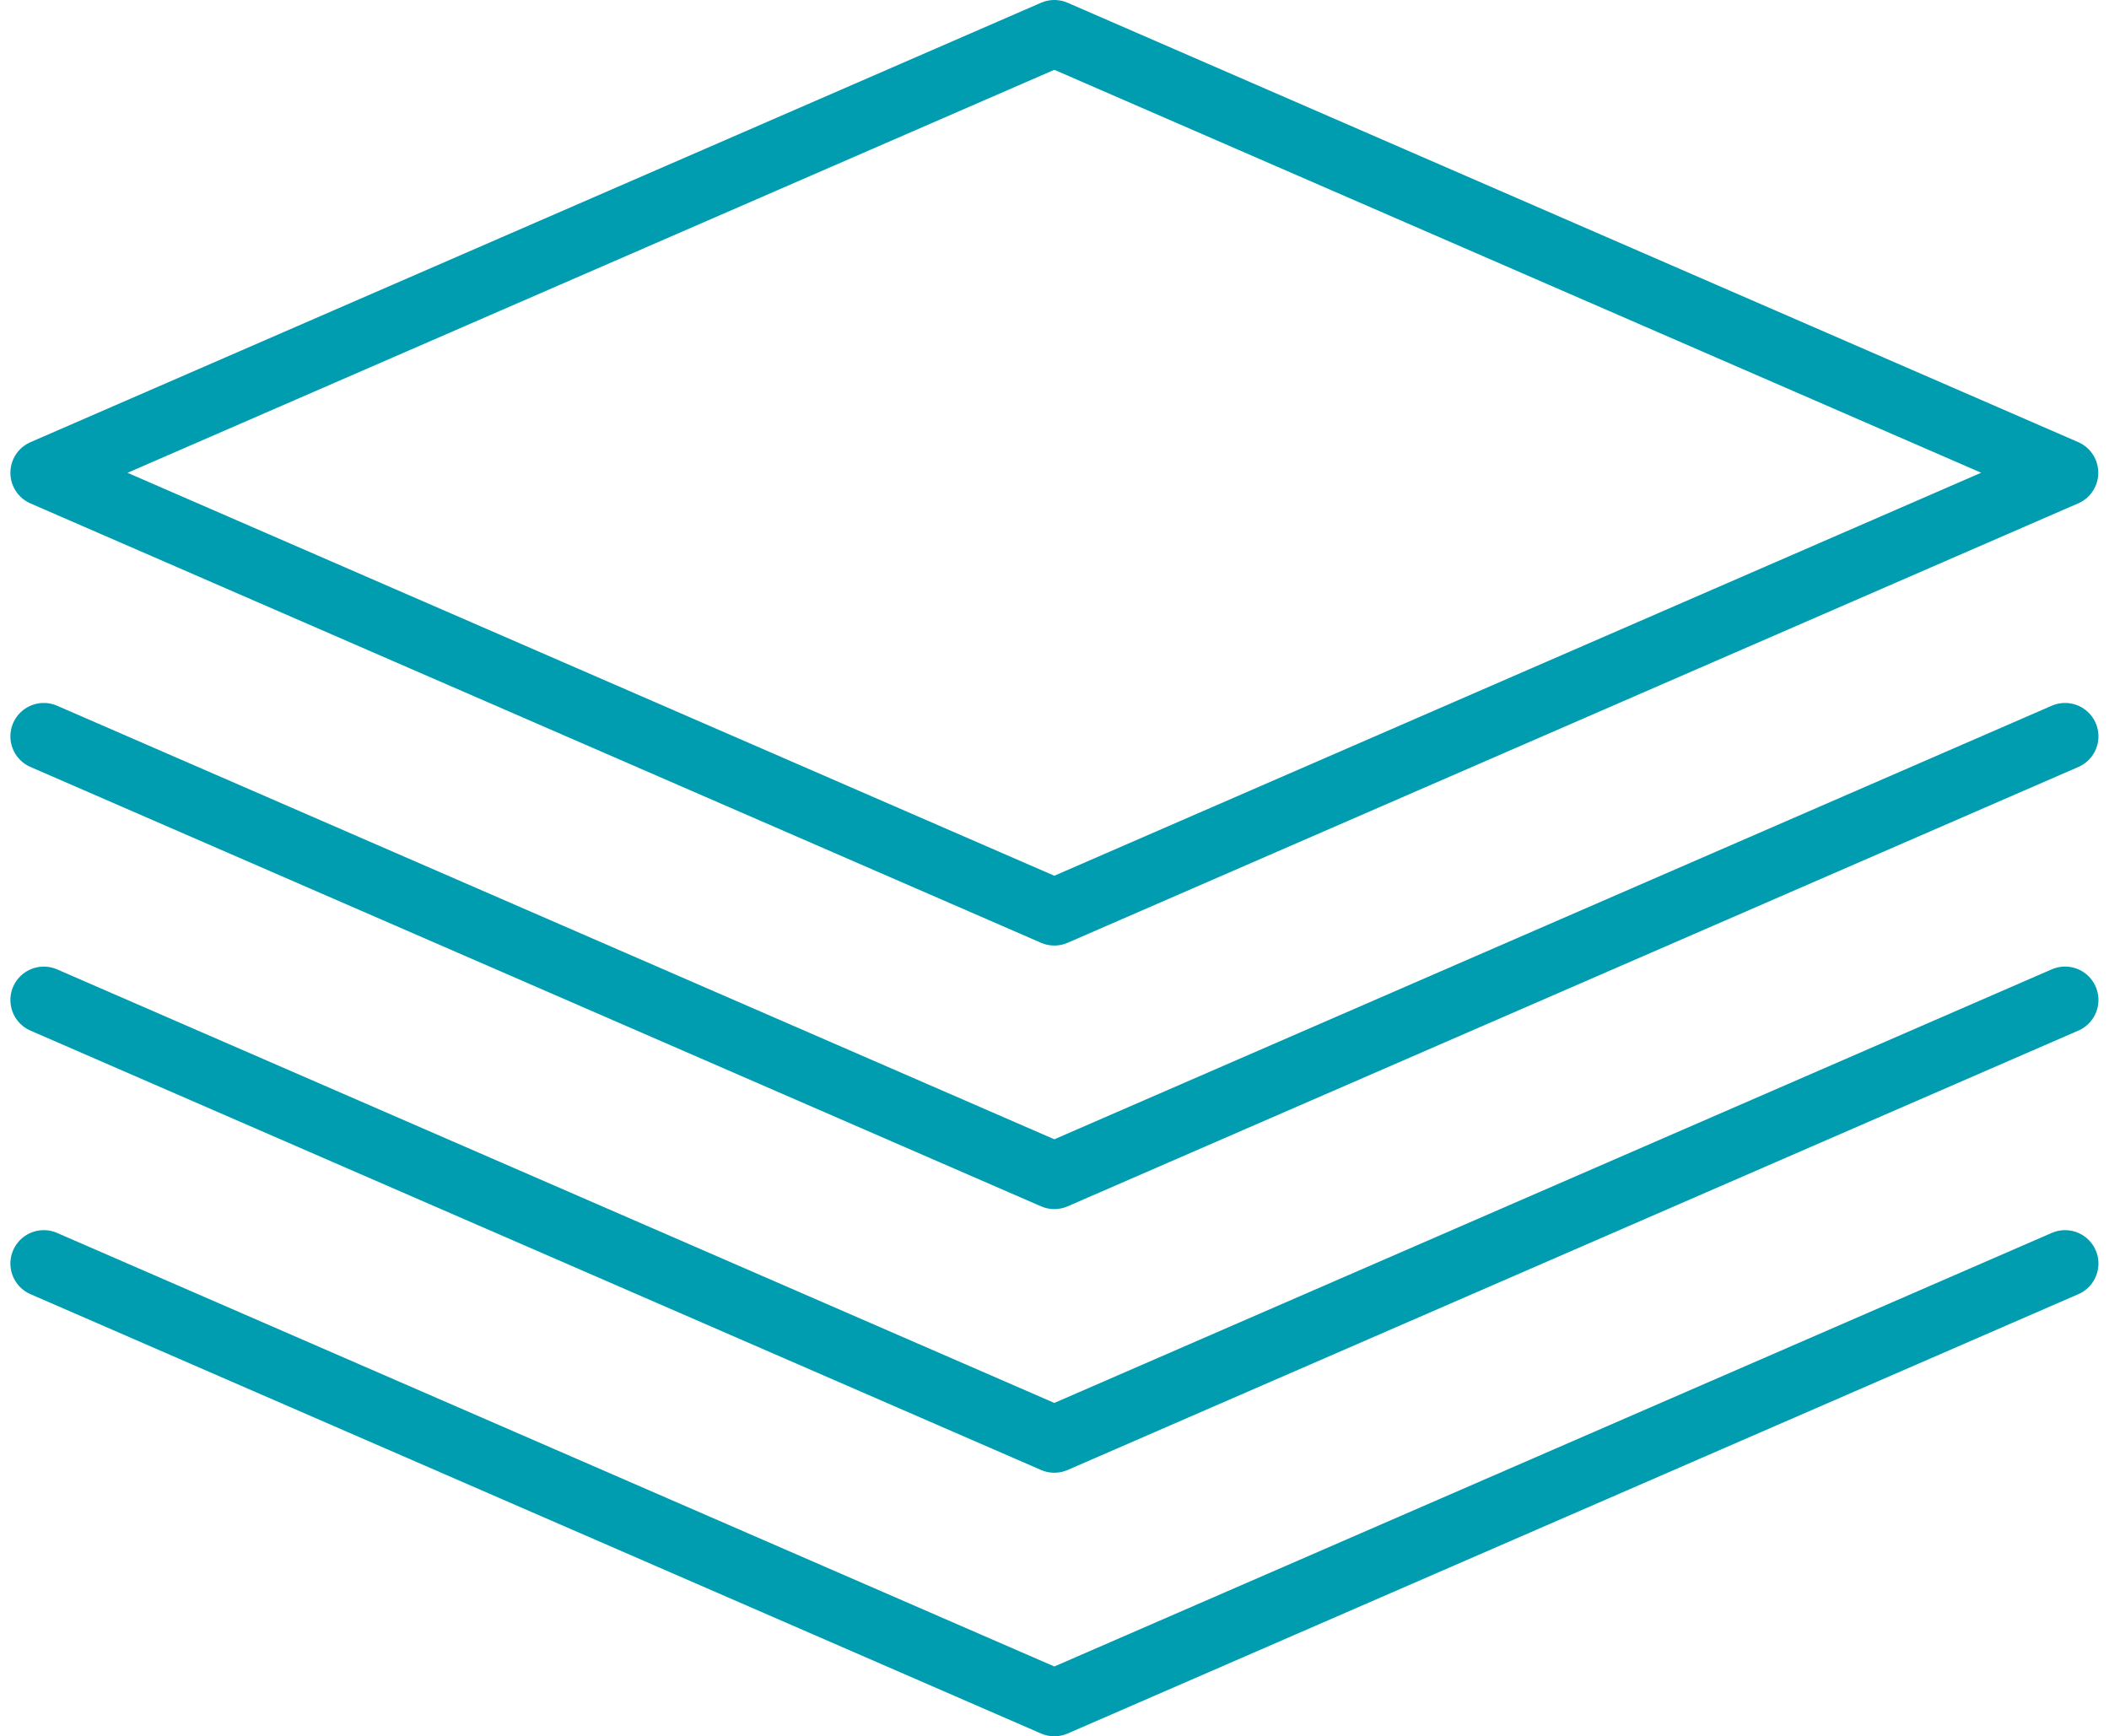<svg viewBox="0 0 63.158 52" xmlns="http://www.w3.org/2000/svg"><defs><style>.sat-img-1{fill:none;stroke:#009db1;stroke-linecap:round;stroke-linejoin:round;stroke-width:2px}</style></defs><path class="sat-img-1" d="M61.842 22.053L31.574 35.211 1.311 22.053"></path><path class="sat-img-1" d="M61.842 29.948L31.574 43.107 1.311 29.949"></path><path class="sat-img-1" d="M61.842 37.842L31.574 51 1.311 37.842M31.574 27.318L1.311 14.16 31.574 1l30.263 13.158z"></path></svg>